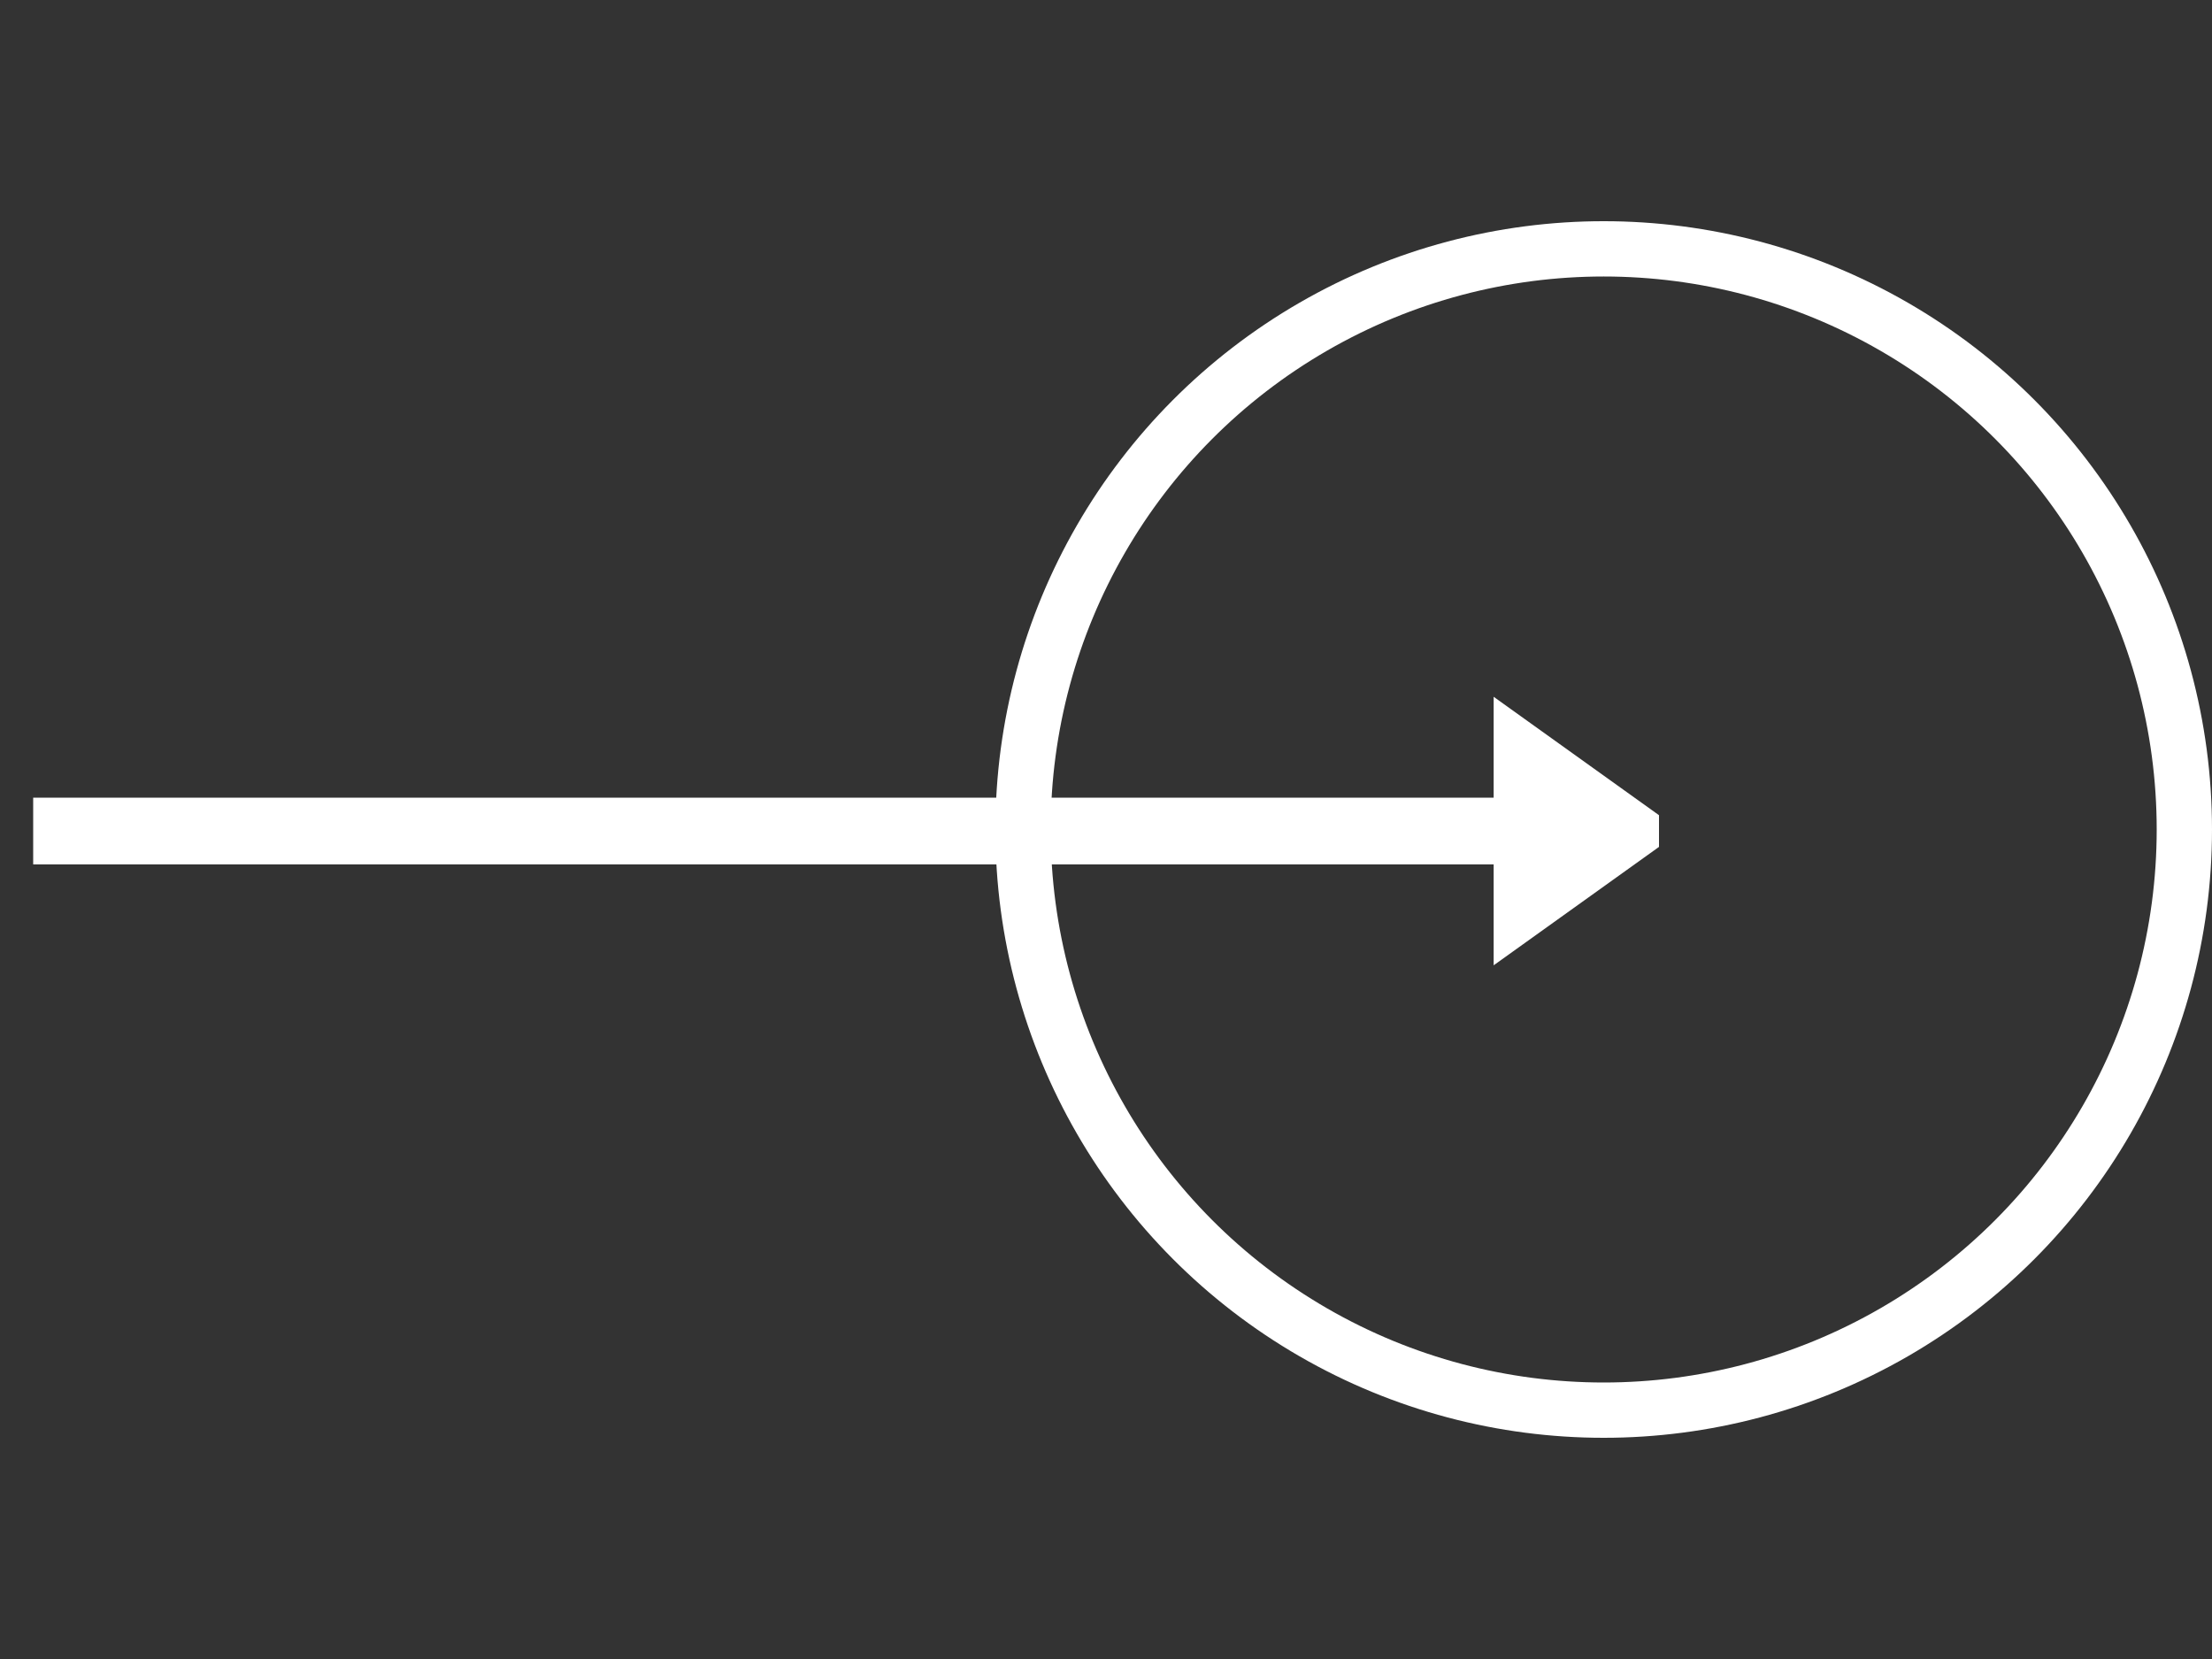 <svg width="40" height="30" viewBox="0 0 40 30" fill="none" xmlns="http://www.w3.org/2000/svg">
<rect x="0" y="0" width="40" height="30" fill="#333333" stroke="none"/>
<circle cx="29" cy="15" r="10.5" stroke="white"/>
<g clip-path="url(#clip0_4_400)">
<path d="M0.6 14.425L27.01 14.425L27.01 12.6L30.4 15.028L27.01 17.456L27.01 15.631L0.6 15.631L0.6 14.425Z" fill="white"/>
</g>
<defs>
<clipPath id="clip0_4_400">
<rect width="30" height="30" fill="white" transform="translate(30) rotate(90)"/>
</clipPath>
</defs>
</svg>
